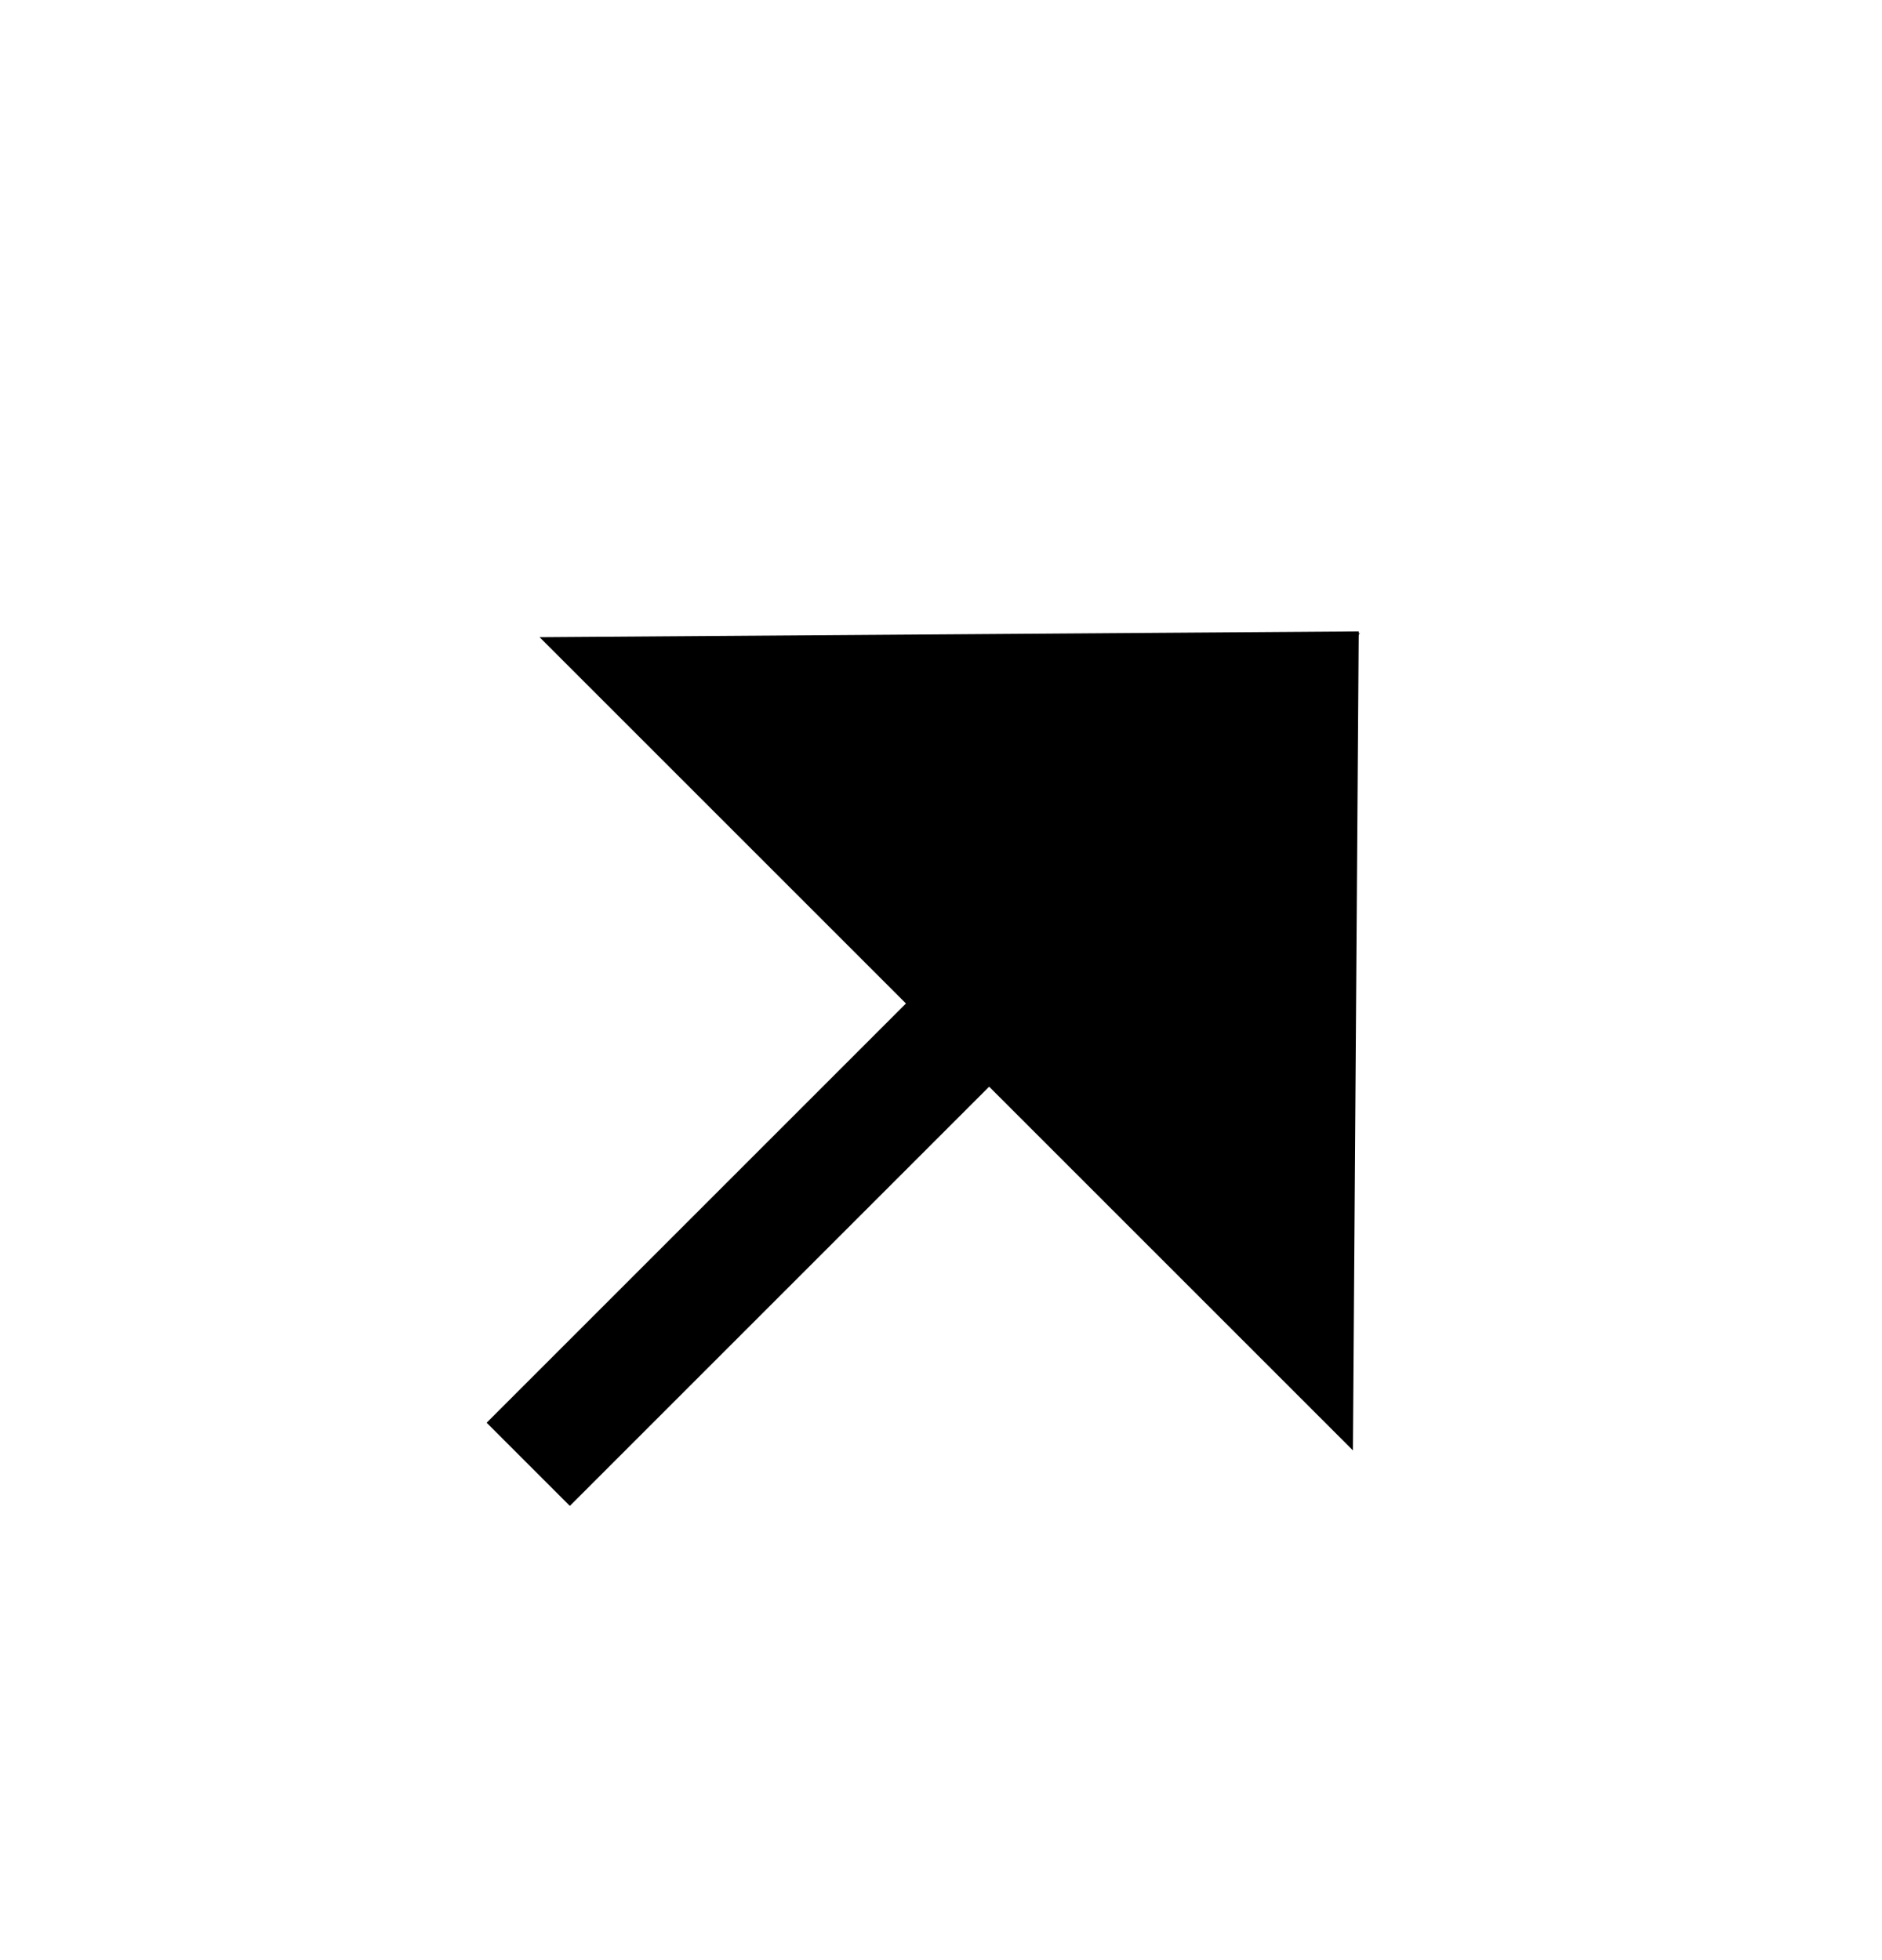 <svg width="24" height="25" viewBox="0 0 24 25" fill="none" xmlns="http://www.w3.org/2000/svg">
<path d="M7.267 19.207L15.842 10.632L17.343 8.07L14.781 9.571L6.206 18.146L7.267 19.207Z" fill="black"/>
<path d="M17.327 8.053L17.253 18.499L6.881 8.127L17.327 8.053Z" fill="black"/>
</svg>
